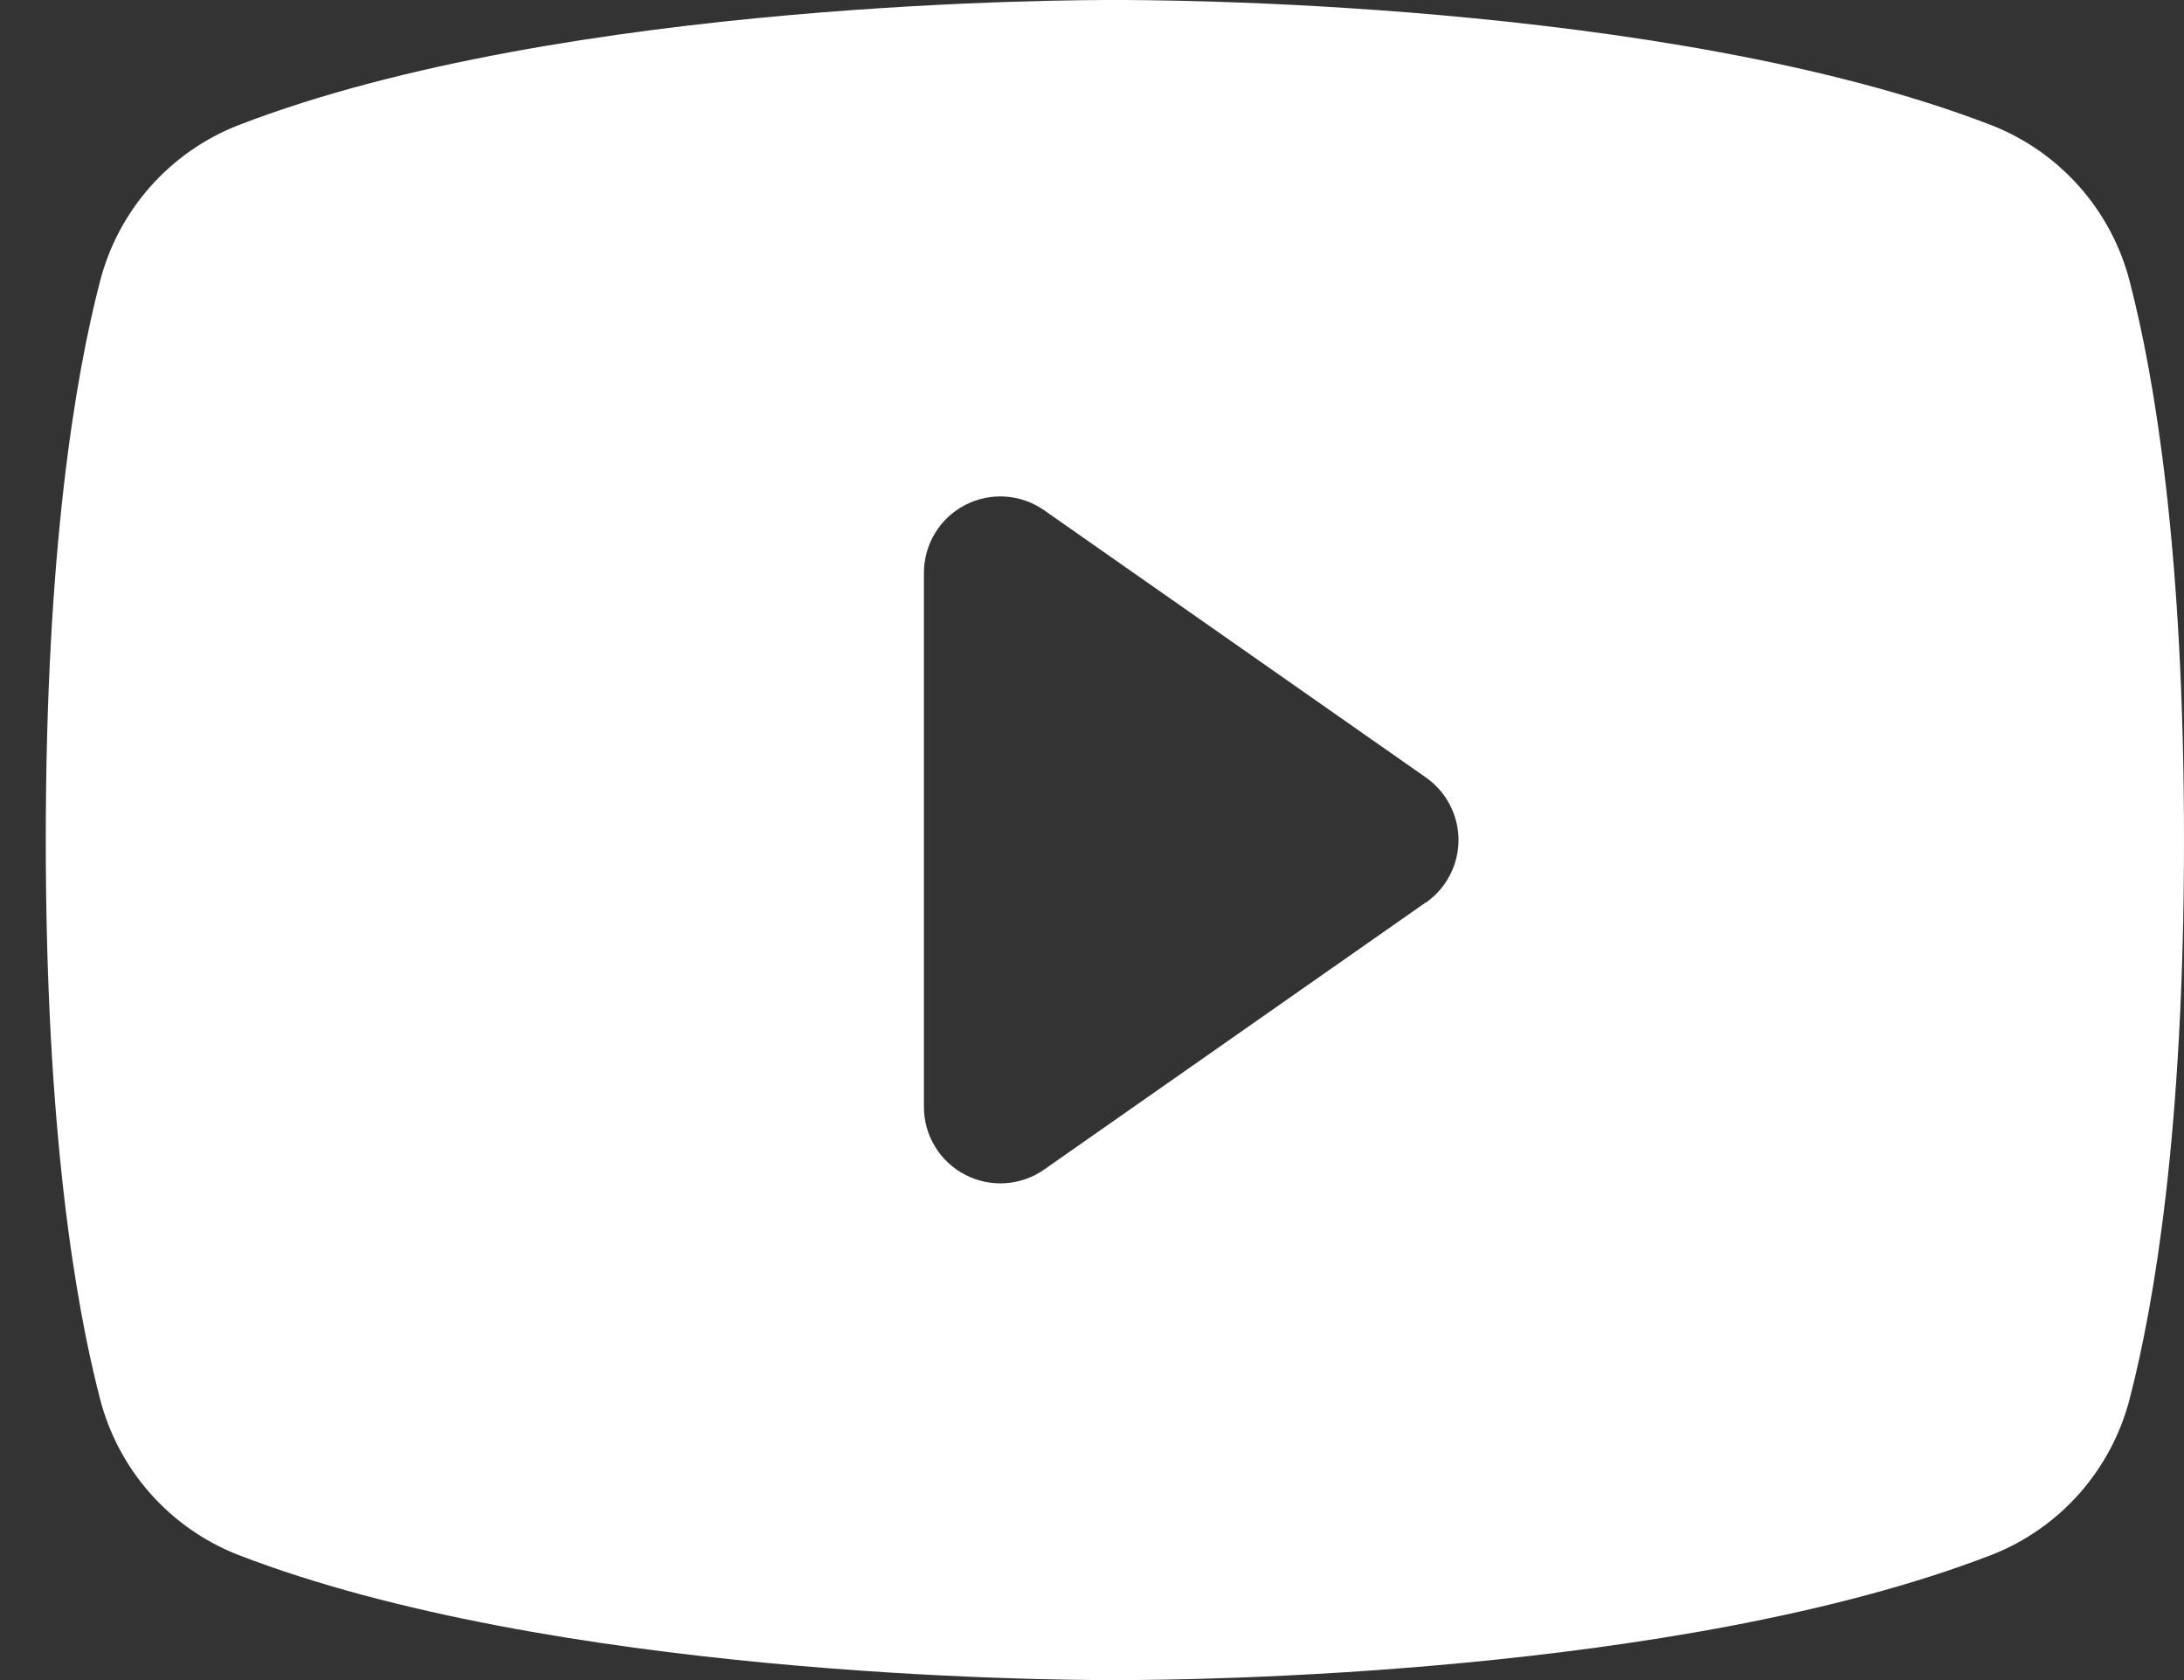 <svg width="26" height="20" viewBox="0 0 26 20" fill="none" xmlns="http://www.w3.org/2000/svg">
<rect x="0" y="0" width="26" height="20" fill="#333333" stroke="none"/>
<path d="M25.355 3.355C25.138 2.505 24.525 1.811 23.709 1.491C19.813 -0.014 13.613 4.32366e-06 13.272 4.32366e-06C12.931 4.32366e-06 6.731 -0.014 2.836 1.491C2.019 1.811 1.406 2.505 1.189 3.355C0.895 4.489 0.545 6.561 0.545 10C0.545 13.439 0.895 15.511 1.189 16.645C1.406 17.496 2.019 18.19 2.836 18.51C6.568 19.95 12.409 20 13.197 20H13.347C14.136 20 19.98 19.95 23.709 18.51C24.526 18.19 25.138 17.496 25.355 16.645C25.649 15.509 26 13.439 26 10C26 6.561 25.649 4.489 25.355 3.355ZM16.976 10.741L12.43 13.923C12.153 14.117 11.791 14.141 11.491 13.985C11.19 13.83 11.001 13.52 10.999 13.182V6.818C11 6.479 11.188 6.168 11.489 6.012C11.79 5.856 12.152 5.879 12.43 6.074L16.976 9.256C17.218 9.426 17.363 9.704 17.363 10C17.363 10.296 17.218 10.574 16.976 10.744V10.741Z" fill="white"/>
</svg>
